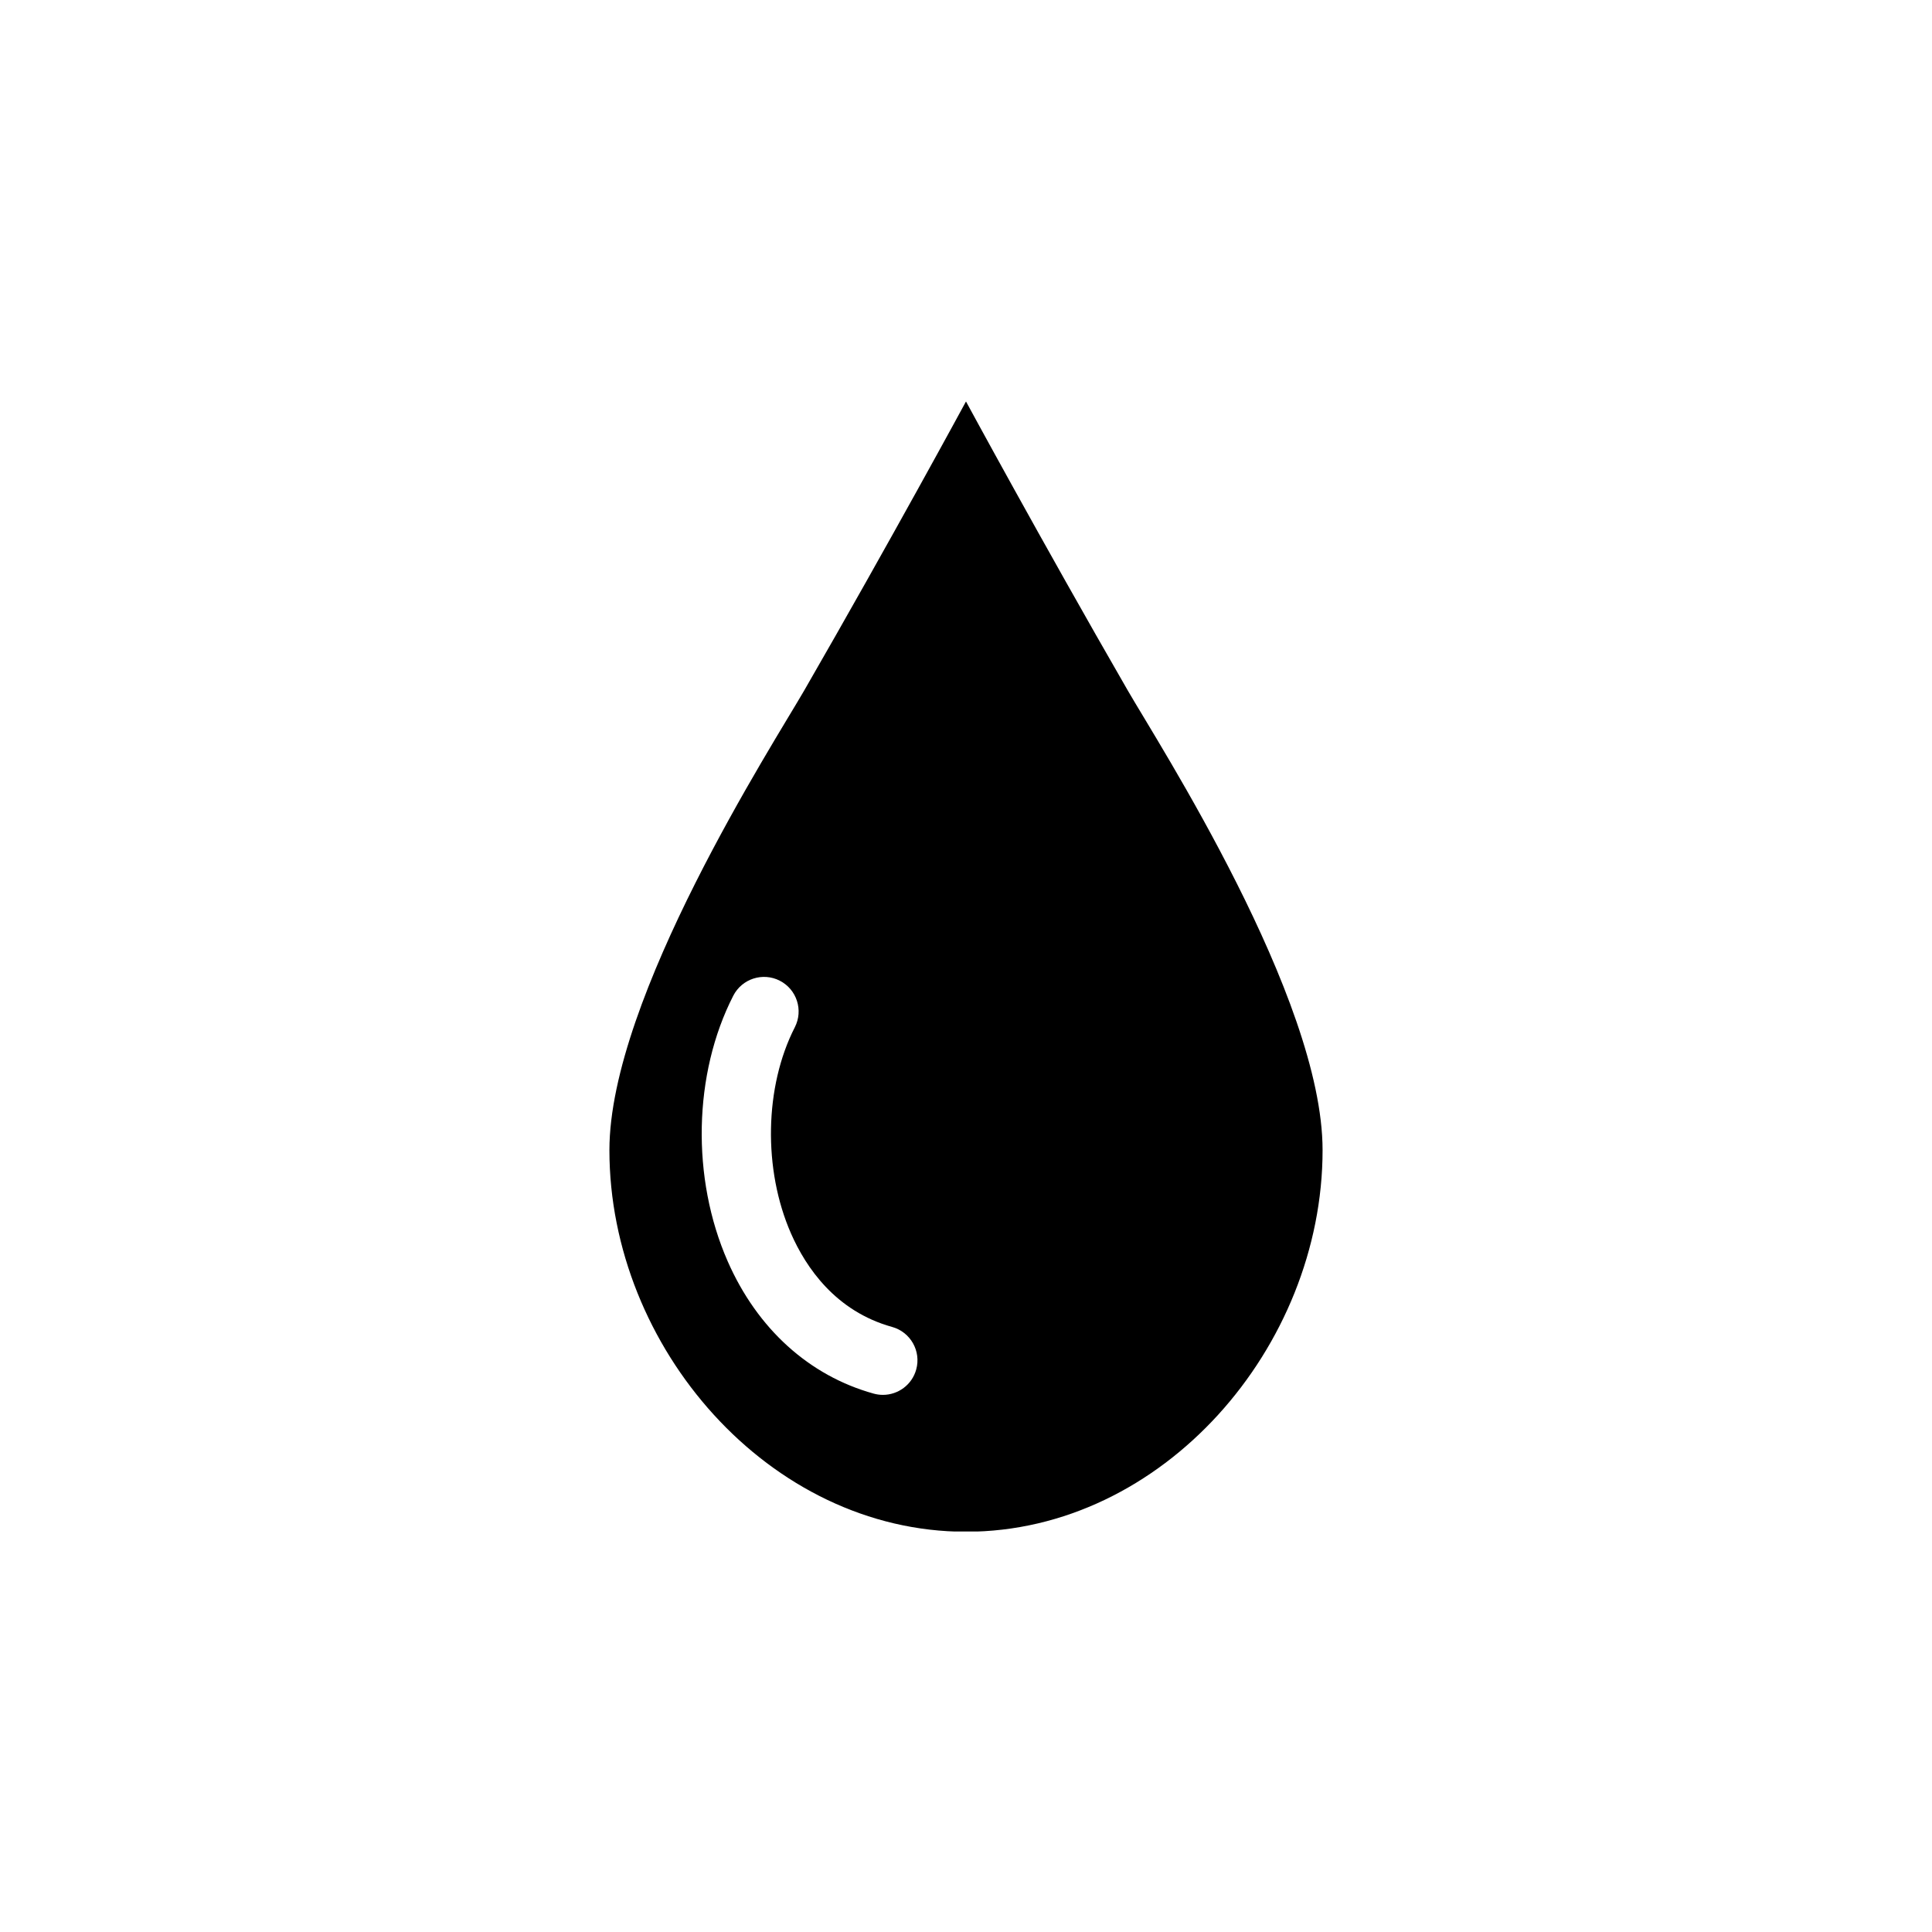 <svg version="1.2" preserveAspectRatio="xMidYMid meet" height="800" viewBox="0 0 600 600" zoomAndPan="magnify" width="800" xmlns:xlink="http://www.w3.org/1999/xlink" xmlns="http://www.w3.org/2000/svg"><defs><clipPath id="59c44d06b5"><path d="M 189.07 124.613 L 411 124.613 L 411 475.613 L 189.07 475.613 Z M 189.07 124.613"></path></clipPath></defs><g id="f5c583b3f0"><g clip-path="url(#59c44d06b5)" clip-rule="nonzero"><path d="M 284.535 425.32 C 283.223 430.074 278.898 433.191 274.191 433.191 C 273.242 433.191 272.281 433.062 271.316 432.797 C 251.281 427.238 235.184 412.648 225.992 391.715 C 214.637 365.855 215.312 333.48 227.719 309.238 C 230.422 303.957 236.895 301.863 242.168 304.566 C 247.453 307.27 249.543 313.742 246.84 319.023 C 237.406 337.461 236.934 363.207 245.66 383.086 C 250.289 393.629 259.5 407.227 277.059 412.094 C 282.773 413.684 286.125 419.602 284.535 425.32 Z M 350.207 214.375 C 323.34 167.781 299.996 124.68 299.996 124.68 C 299.996 124.68 276.656 167.781 249.789 214.375 C 240.215 230.977 189.258 309.902 189.258 357.18 C 189.258 418.344 238.836 475.695 299.996 475.695 C 361.16 475.695 410.738 418.344 410.738 357.18 C 410.738 309.902 359.777 230.977 350.207 214.375" style="stroke:none;fill-rule:nonzero;fill:#000000;fill-opacity:1;"></path></g></g></svg>